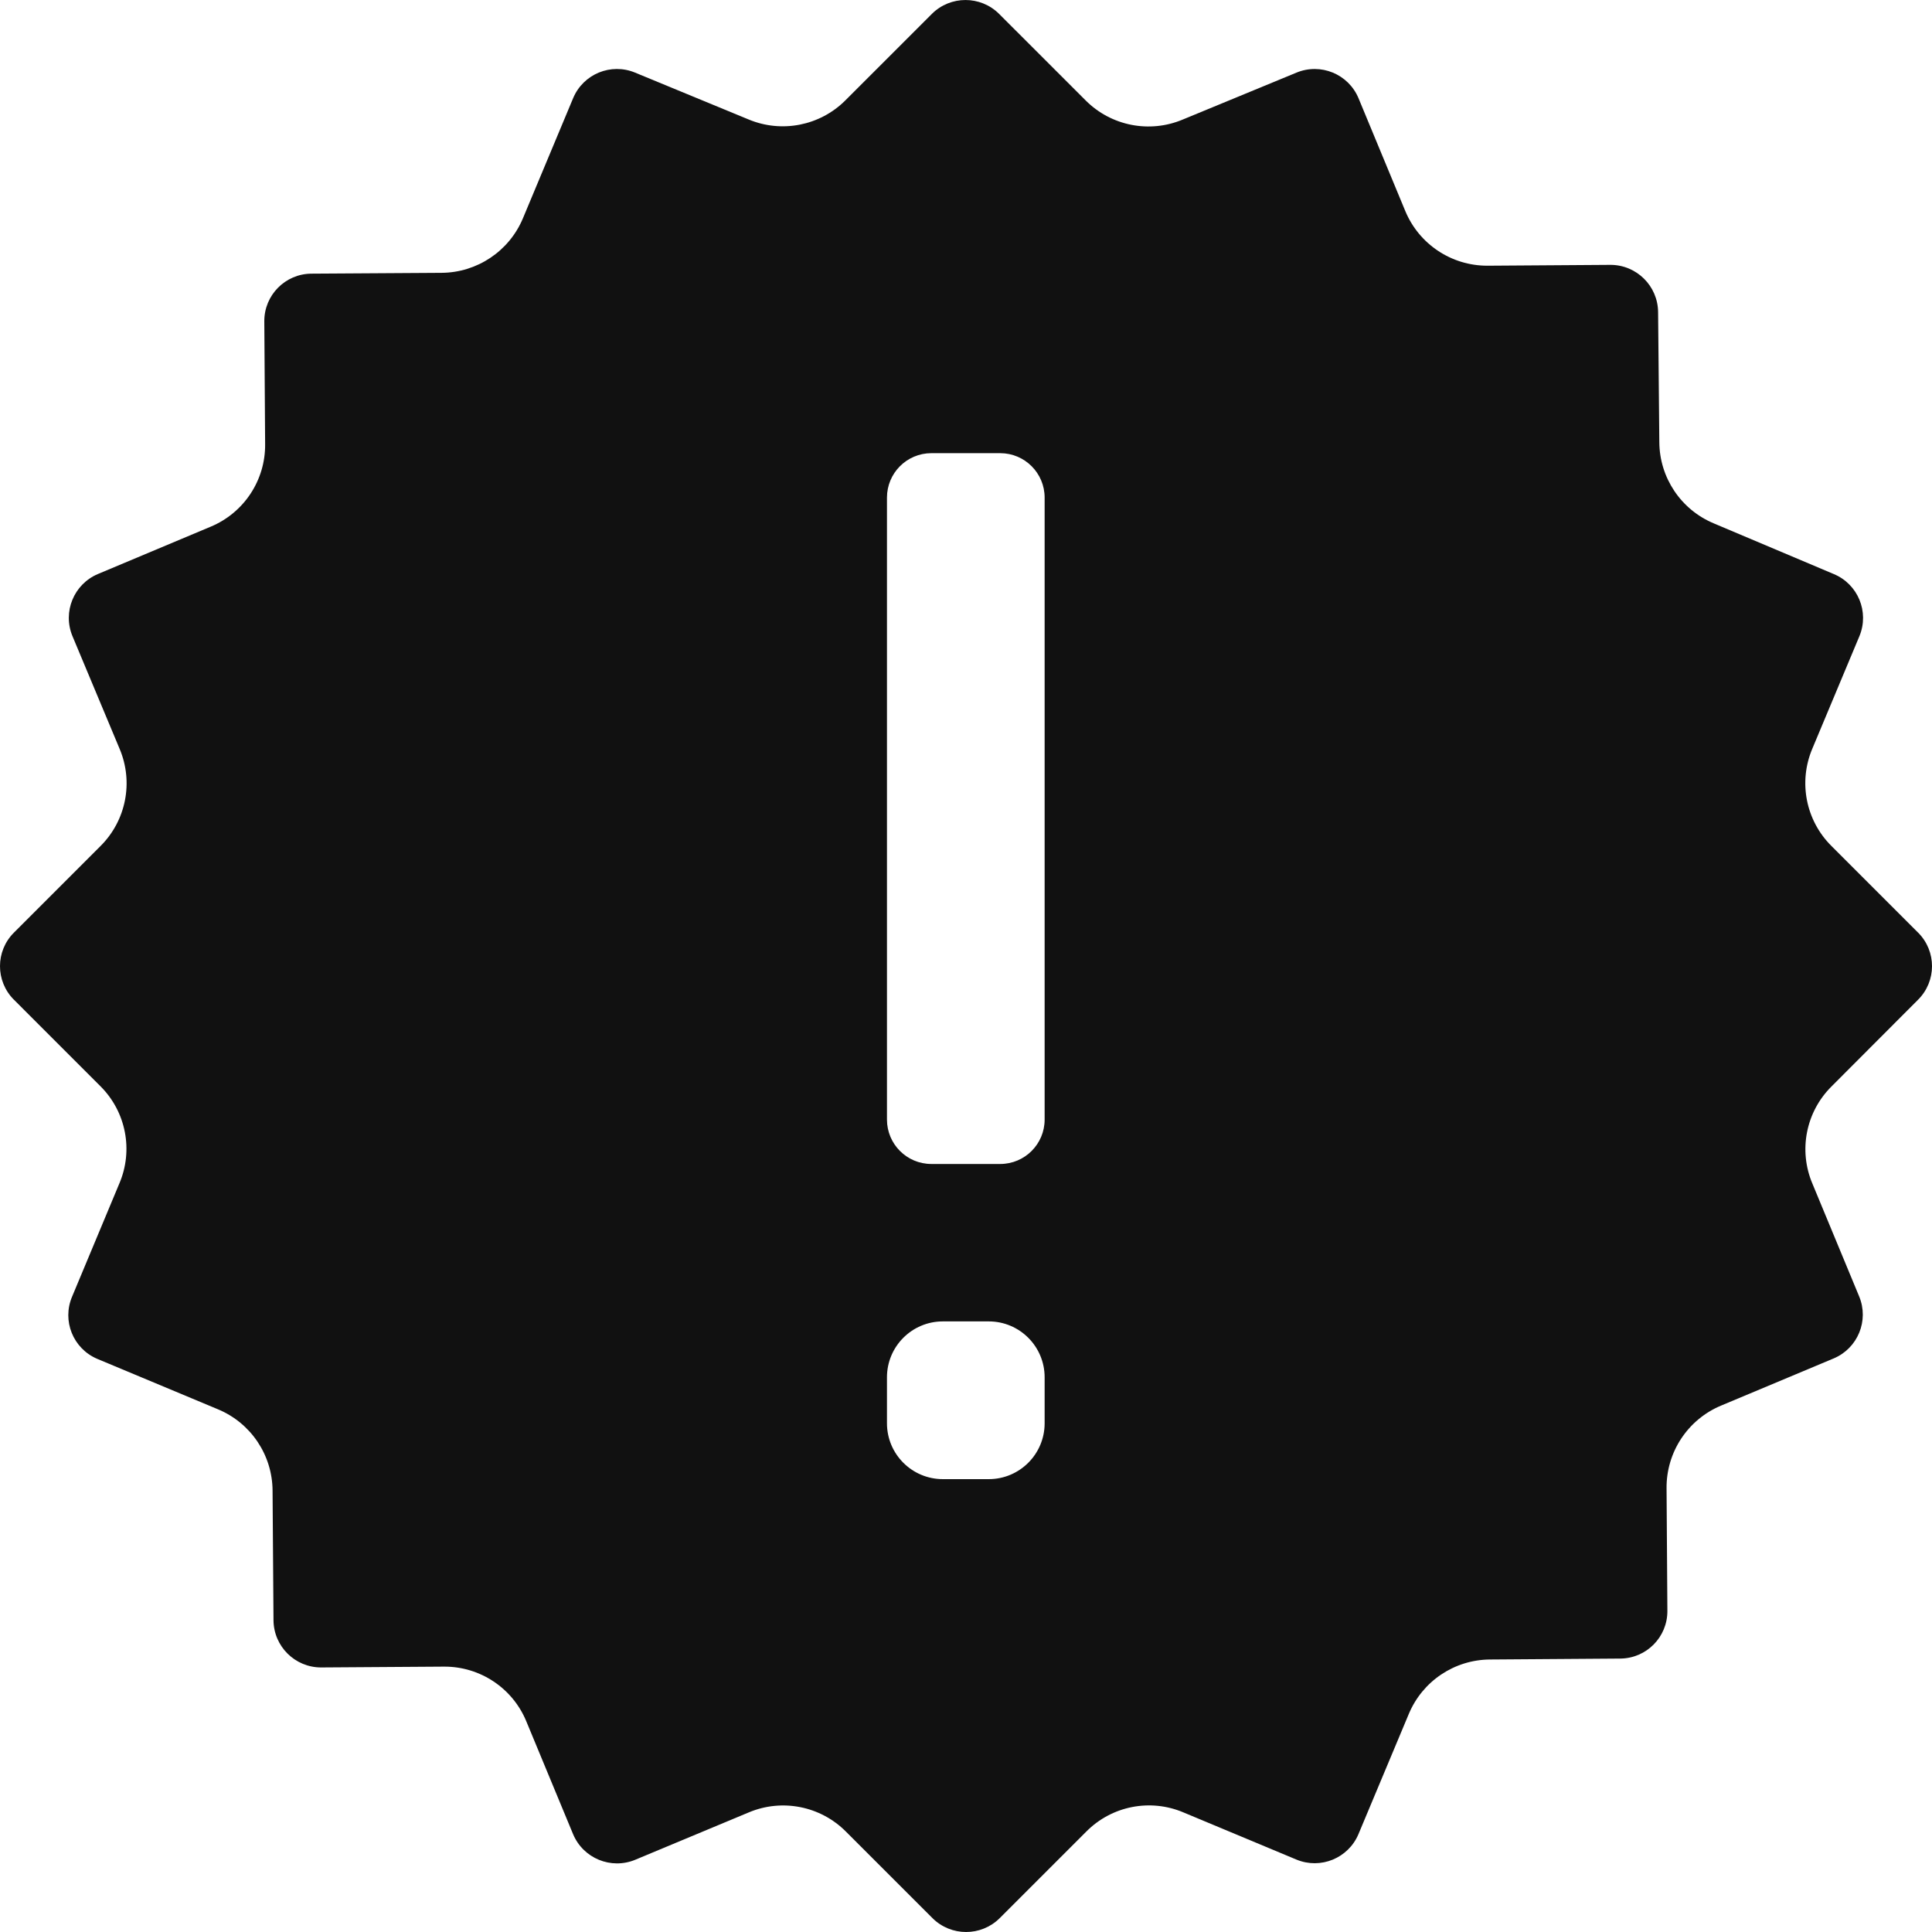 <svg width="87" height="87" viewBox="0 0 87 87" fill="none" xmlns="http://www.w3.org/2000/svg">
<path d="M86.372 45.019C87.208 44.187 87.21 42.835 86.377 42C86.375 41.998 86.374 41.997 86.372 41.996L82.469 38.093C81.317 36.947 80.977 35.217 81.608 33.72L83.734 28.641C84.183 27.55 83.665 26.302 82.576 25.85L77.178 23.57C75.698 22.954 74.731 21.513 74.721 19.91L74.666 14.049C74.653 12.875 73.699 11.93 72.525 11.927L67.002 11.965H66.974C65.361 11.966 63.905 10.998 63.284 9.509L61.172 4.415C60.714 3.331 59.467 2.82 58.38 3.271L53.262 5.383C51.765 6.013 50.035 5.673 48.888 4.522L44.989 0.624C44.152 -0.207 42.801 -0.207 41.965 0.624L38.061 4.527C36.919 5.662 35.207 6 33.719 5.383L28.601 3.271C27.513 2.818 26.264 3.332 25.809 4.42L23.548 9.83C22.93 11.307 21.489 12.274 19.886 12.286L14.024 12.323C12.844 12.33 11.894 13.293 11.902 14.472C11.902 14.473 11.902 14.475 11.902 14.476L11.939 19.998C11.957 21.623 10.984 23.096 9.482 23.719L4.406 25.85C3.324 26.309 2.813 27.554 3.261 28.641L5.388 33.725C6.019 35.222 5.678 36.951 4.527 38.097L0.628 41.996C-0.208 42.828 -0.209 44.18 0.623 45.015C0.625 45.016 0.626 45.018 0.628 45.019L4.531 48.922C5.678 50.071 6.012 51.802 5.374 53.294L3.247 58.388C2.785 59.473 3.29 60.727 4.375 61.189C4.385 61.193 4.396 61.198 4.406 61.202L9.817 63.463C11.297 64.079 12.265 65.521 12.274 67.124L12.316 72.966C12.328 74.14 13.282 75.085 14.456 75.087L19.979 75.05H20.007C21.621 75.046 23.079 76.016 23.697 77.506L25.809 82.6C26.267 83.684 27.513 84.196 28.601 83.749L33.719 81.614C35.218 80.984 36.948 81.327 38.093 82.479L41.992 86.377C42.829 87.208 44.18 87.208 45.017 86.377L48.921 82.474C50.064 81.322 51.794 80.981 53.29 81.614L58.38 83.739C59.467 84.19 60.714 83.679 61.172 82.595L63.438 77.185C64.054 75.705 65.496 74.737 67.1 74.729L72.963 74.687C74.142 74.679 75.092 73.717 75.084 72.538L75.047 67.017C75.032 65.392 76.004 63.92 77.504 63.295L82.576 61.17C83.66 60.712 84.171 59.465 83.72 58.379L81.612 53.294C80.981 51.799 81.322 50.07 82.473 48.926L86.372 45.019ZM47.041 64.091C47.041 65.481 45.914 66.607 44.524 66.607H42.458C41.068 66.607 39.941 65.481 39.941 64.091V62.021C39.941 60.631 41.068 59.504 42.458 59.504H44.524C45.914 59.504 47.041 60.631 47.041 62.021V64.091ZM47.041 50.415C47.041 51.518 46.148 52.413 45.045 52.415H41.937C40.833 52.413 39.941 51.518 39.941 50.415V22.407C39.941 21.305 40.833 20.41 41.937 20.407H45.045C46.148 20.41 47.041 21.305 47.041 22.407V50.415Z" fill="#111111"/>
</svg>
